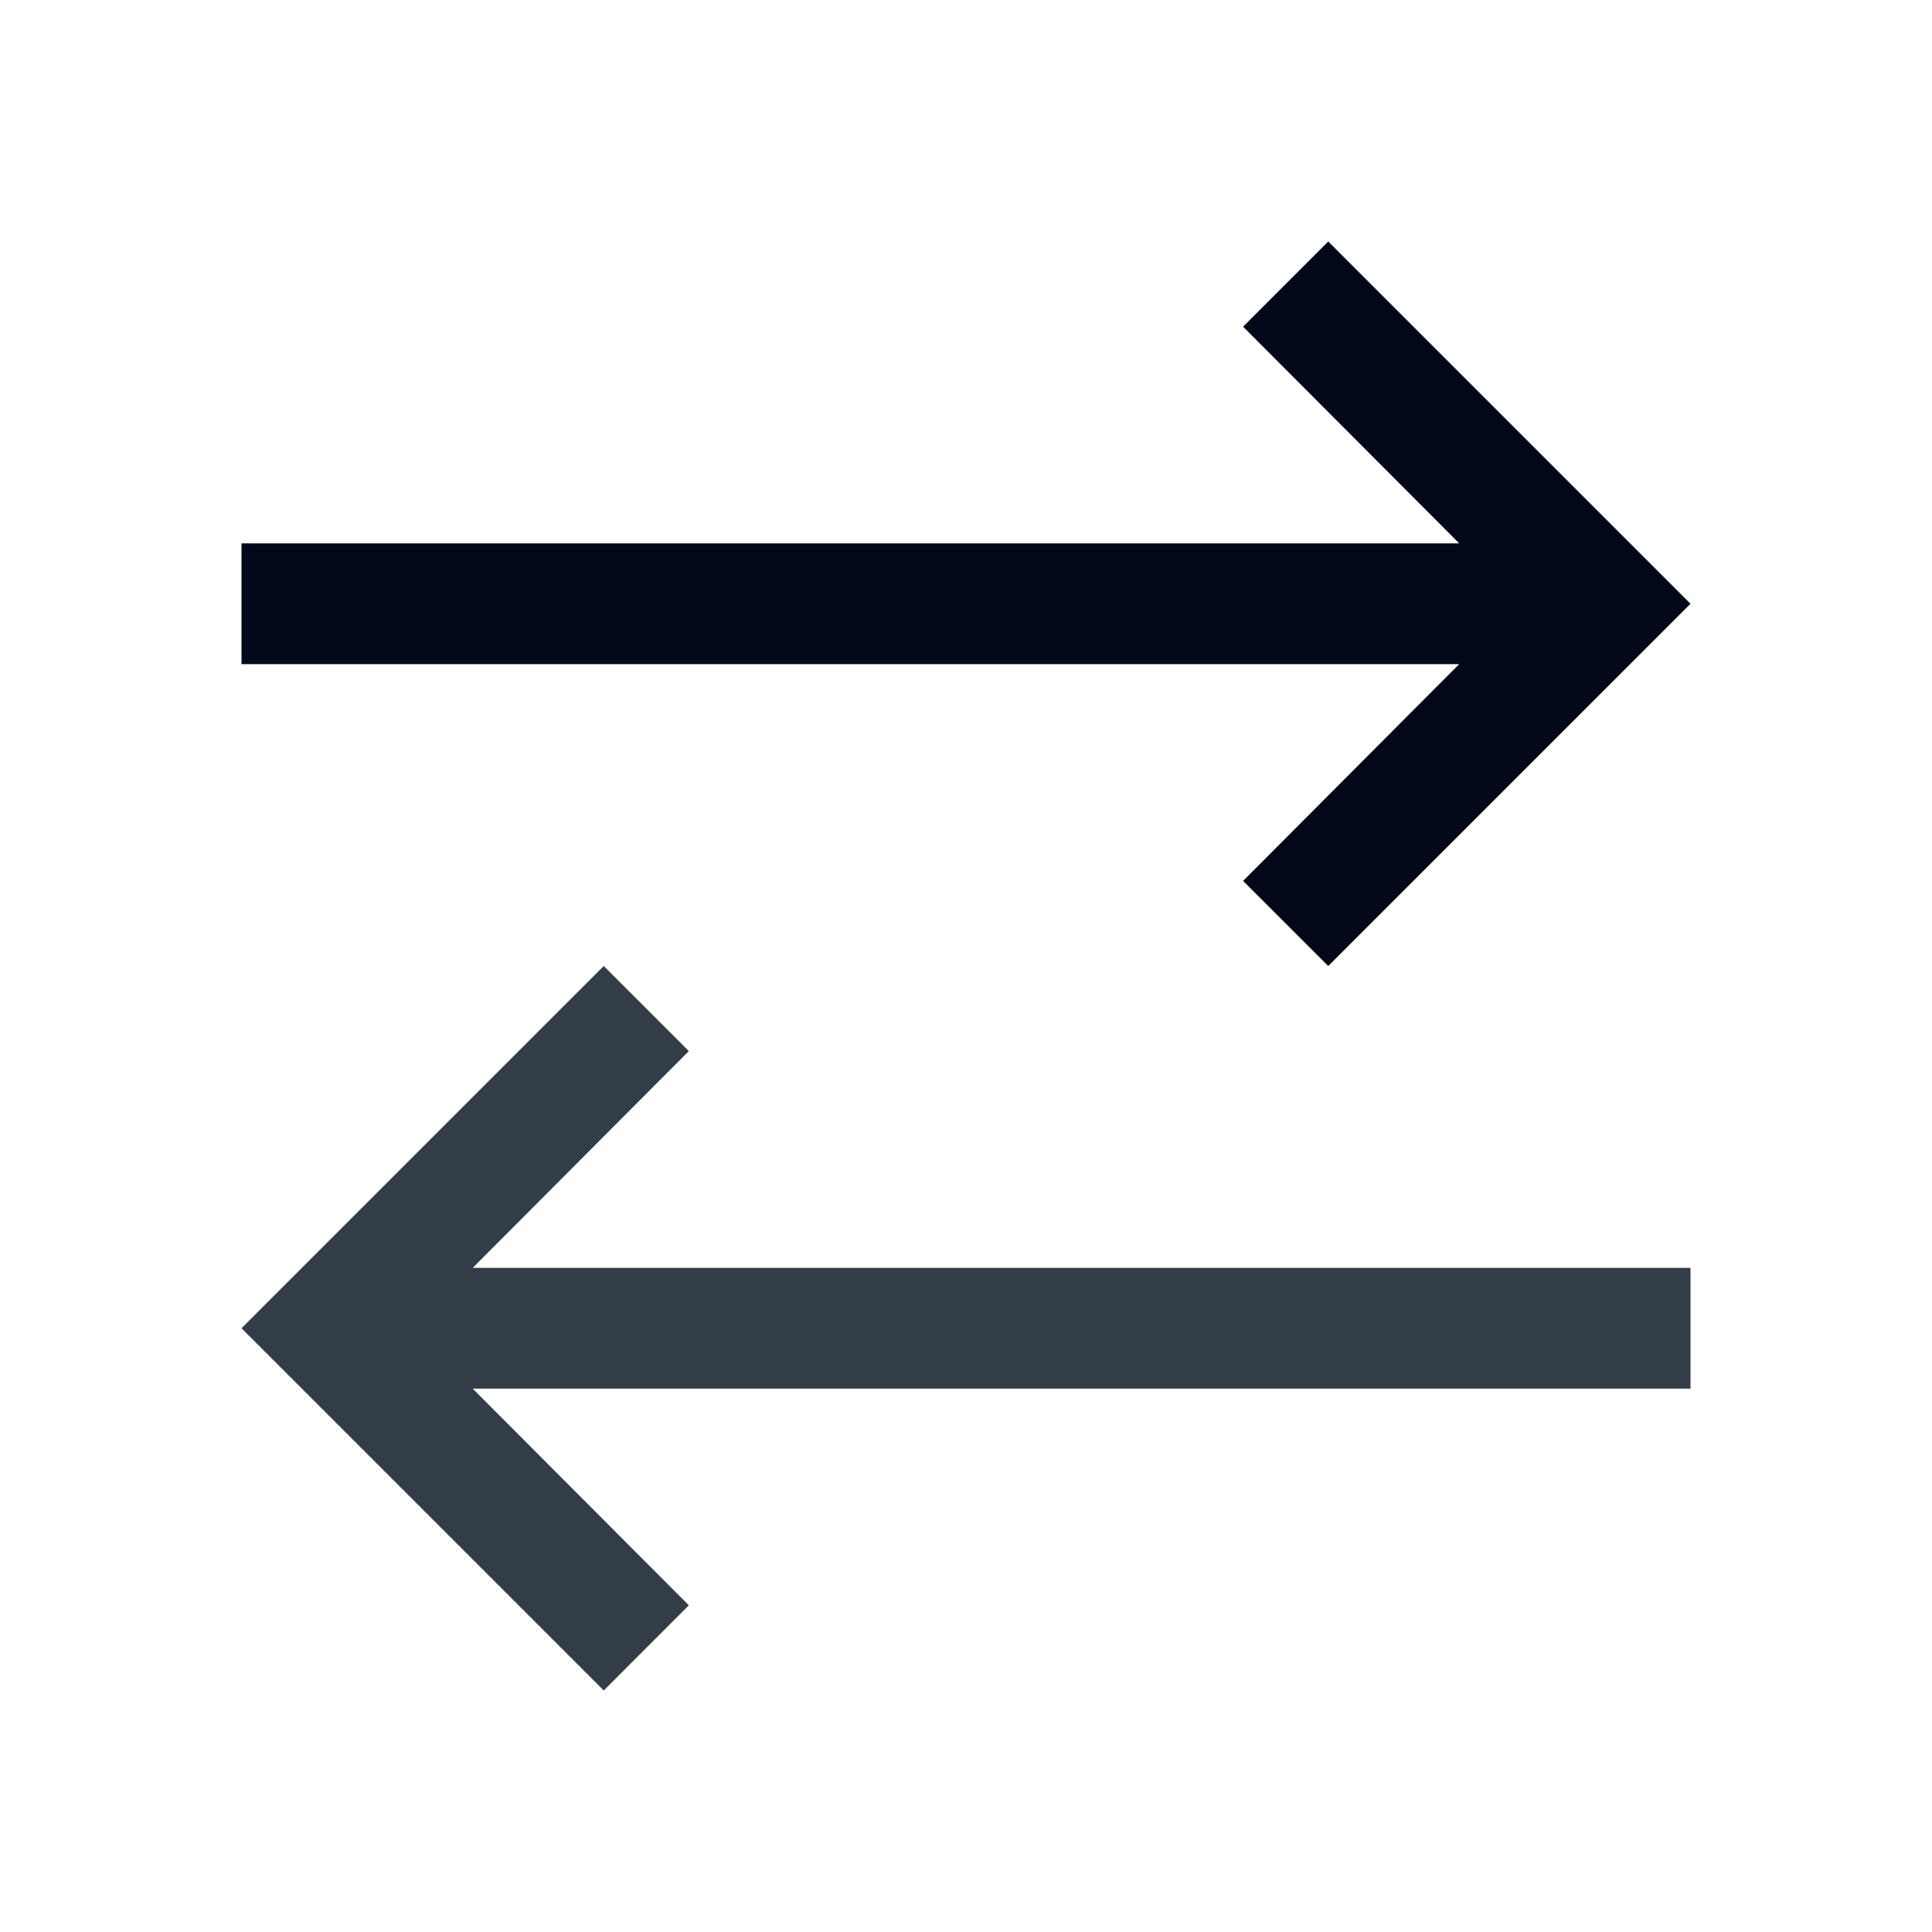 <svg width="24" height="24" viewBox="0 0 24 24" fill="none" xmlns="http://www.w3.org/2000/svg">
<path d="M8.557 19.942L5.872 17.25H21V15.75H5.872L8.557 13.057L7.5 12L3 16.5L7.5 21L8.557 19.942Z" fill="#333D47"/>
<path d="M21 7.5L16.5 3L15.442 4.058L18.127 6.75H3V8.25H18.127L15.442 10.943L16.5 12L21 7.5Z" fill="#000819"/>
</svg>
